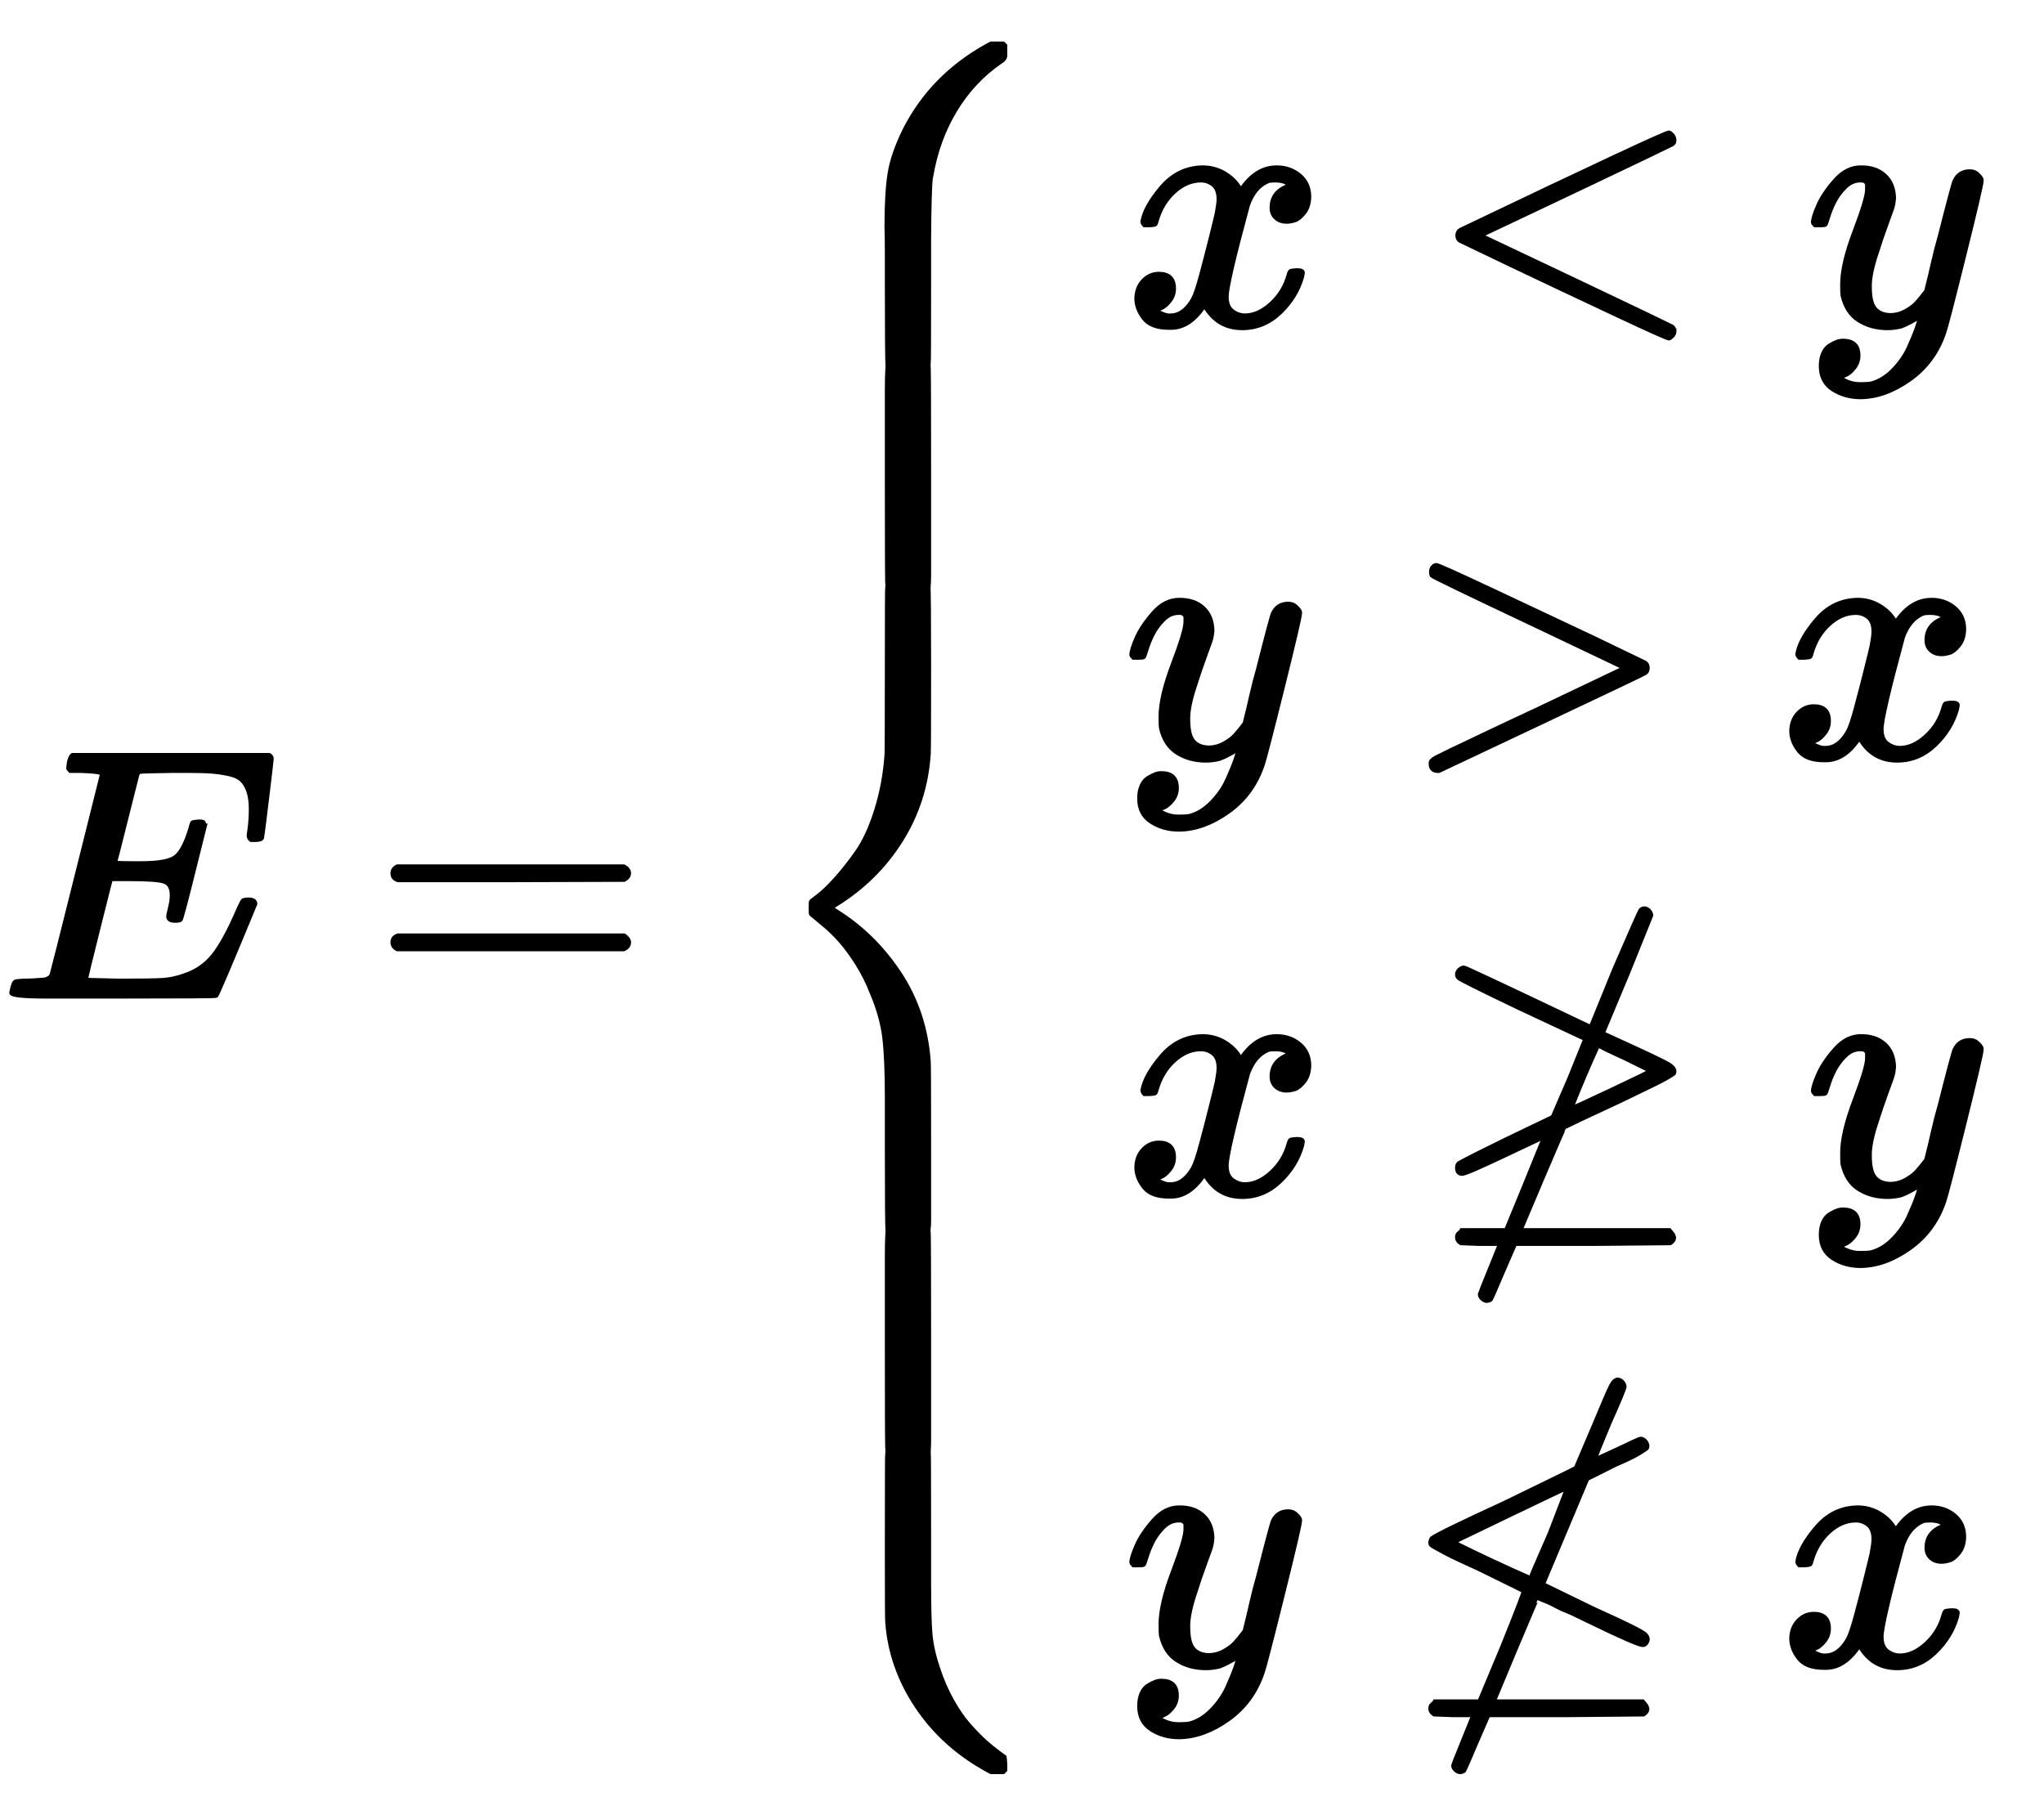 <?xml version="1.0" standalone="no"?>
<!DOCTYPE svg PUBLIC "-//W3C//DTD SVG 1.1//EN" "http://www.w3.org/Graphics/SVG/1.1/DTD/svg11.dtd">
<svg xmlns:xlink="http://www.w3.org/1999/xlink" width="13.338ex" height="11.843ex" style="vertical-align: -5.338ex;" viewBox="0 -2800.6 5742.7 5098.9" xmlns="http://www.w3.org/2000/svg">
<defs>
<path stroke-width="10" id="E2-MJMATHI-45" d="M492 213Q472 213 472 226Q472 230 477 250T482 285Q482 316 461 323T364 330H312Q311 328 277 192T243 52Q243 48 254 48T334 46Q428 46 458 48T518 61Q567 77 599 117T670 248Q680 270 683 272Q690 274 698 274Q718 274 718 261Q613 7 608 2Q605 0 322 0H133Q31 0 31 11Q31 13 34 25Q38 41 42 43T65 46Q92 46 125 49Q139 52 144 61Q146 66 215 342T285 622Q285 629 281 629Q273 632 228 634H197Q191 640 191 642T193 659Q197 676 203 680H757Q764 676 764 669Q764 664 751 557T737 447Q735 440 717 440H705Q698 445 698 453L701 476Q704 500 704 528Q704 558 697 578T678 609T643 625T596 632T532 634H485Q397 633 392 631Q388 629 386 622Q385 619 355 499T324 377Q347 376 372 376H398Q464 376 489 391T534 472Q538 488 540 490T557 493Q562 493 565 493T570 492T572 491T574 487T577 483L544 351Q511 218 508 216Q505 213 492 213Z"></path>
<path stroke-width="10" id="E2-MJMAIN-3D" d="M56 347Q56 360 70 367H707Q722 359 722 347Q722 336 708 328L390 327H72Q56 332 56 347ZM56 153Q56 168 72 173H708Q722 163 722 153Q722 140 707 133H70Q56 140 56 153Z"></path>
<path stroke-width="10" id="E2-MJMAIN-7B" d="M434 -231Q434 -244 428 -250H410Q281 -250 230 -184Q225 -177 222 -172T217 -161T213 -148T211 -133T210 -111T209 -84T209 -47T209 0Q209 21 209 53Q208 142 204 153Q203 154 203 155Q189 191 153 211T82 231Q71 231 68 234T65 250T68 266T82 269Q116 269 152 289T203 345Q208 356 208 377T209 529V579Q209 634 215 656T244 698Q270 724 324 740Q361 748 377 749Q379 749 390 749T408 750H428Q434 744 434 732Q434 719 431 716Q429 713 415 713Q362 710 332 689T296 647Q291 634 291 499V417Q291 370 288 353T271 314Q240 271 184 255L170 250L184 245Q202 239 220 230T262 196T290 137Q291 131 291 1Q291 -134 296 -147Q306 -174 339 -192T415 -213Q429 -213 431 -216Q434 -219 434 -231Z"></path>
<path stroke-width="10" id="E2-MJMATHI-78" d="M52 289Q59 331 106 386T222 442Q257 442 286 424T329 379Q371 442 430 442Q467 442 494 420T522 361Q522 332 508 314T481 292T458 288Q439 288 427 299T415 328Q415 374 465 391Q454 404 425 404Q412 404 406 402Q368 386 350 336Q290 115 290 78Q290 50 306 38T341 26Q378 26 414 59T463 140Q466 150 469 151T485 153H489Q504 153 504 145Q504 144 502 134Q486 77 440 33T333 -11Q263 -11 227 52Q186 -10 133 -10H127Q78 -10 57 16T35 71Q35 103 54 123T99 143Q142 143 142 101Q142 81 130 66T107 46T94 41L91 40Q91 39 97 36T113 29T132 26Q168 26 194 71Q203 87 217 139T245 247T261 313Q266 340 266 352Q266 380 251 392T217 404Q177 404 142 372T93 290Q91 281 88 280T72 278H58Q52 284 52 289Z"></path>
<path stroke-width="10" id="E2-MJMAIN-3C" d="M694 -11T694 -19T688 -33T678 -40Q671 -40 524 29T234 166L90 235Q83 240 83 250Q83 261 91 266Q664 540 678 540Q681 540 687 534T694 519T687 505Q686 504 417 376L151 250L417 124Q686 -4 687 -5Q694 -11 694 -19Z"></path>
<path stroke-width="10" id="E2-MJMATHI-79" d="M21 287Q21 301 36 335T84 406T158 442Q199 442 224 419T250 355Q248 336 247 334Q247 331 231 288T198 191T182 105Q182 62 196 45T238 27Q261 27 281 38T312 61T339 94Q339 95 344 114T358 173T377 247Q415 397 419 404Q432 431 462 431Q475 431 483 424T494 412T496 403Q496 390 447 193T391 -23Q363 -106 294 -155T156 -205Q111 -205 77 -183T43 -117Q43 -95 50 -80T69 -58T89 -48T106 -45Q150 -45 150 -87Q150 -107 138 -122T115 -142T102 -147L99 -148Q101 -153 118 -160T152 -167H160Q177 -167 186 -165Q219 -156 247 -127T290 -65T313 -9T321 21L315 17Q309 13 296 6T270 -6Q250 -11 231 -11Q185 -11 150 11T104 82Q103 89 103 113Q103 170 138 262T173 379Q173 380 173 381Q173 390 173 393T169 400T158 404H154Q131 404 112 385T82 344T65 302T57 280Q55 278 41 278H27Q21 284 21 287Z"></path>
<path stroke-width="10" id="E2-MJMAIN-3E" d="M84 520Q84 528 88 533T96 539L99 540Q106 540 253 471T544 334L687 265Q694 260 694 250T687 235Q685 233 395 96L107 -40H101Q83 -38 83 -20Q83 -19 83 -17Q82 -10 98 -1Q117 9 248 71Q326 108 378 132L626 250L378 368Q90 504 86 509Q84 513 84 520Z"></path>
<path stroke-width="10" id="E2-MJAMS-2271" d="M97 54Q82 54 82 72Q82 79 86 84Q95 91 222 153L351 215L398 324L442 433L258 519Q95 597 87 604Q82 608 82 615T88 628T102 635Q107 635 424 484L458 468L524 630Q593 789 597 795Q601 801 609 801Q616 801 622 795T629 781L562 615L493 450L589 406Q665 371 679 362T694 344Q694 339 693 337T677 326T631 302T538 257Q504 241 465 223T406 195T386 186Q384 185 322 39L262 -103H680Q682 -105 684 -108T688 -113T691 -118T693 -124Q693 -134 682 -141L464 -143H246L213 -219Q182 -292 178 -299Q172 -303 166 -303T153 -297T146 -283Q146 -282 174 -213T202 -143H146L93 -141Q82 -134 82 -124Q82 -120 83 -117T89 -110T95 -103H220L273 26Q326 156 326 157L218 106Q109 54 97 54ZM553 379Q480 412 480 415Q479 415 460 372T423 285T406 241Q408 240 516 291T624 344L553 379Z"></path>
<path stroke-width="10" id="E2-MJAMS-2270" d="M82 -124Q82 -120 83 -117T89 -110T95 -103H220L284 50Q346 204 344 206L218 268Q153 297 123 313T87 333T82 344T86 355Q104 369 291 455Q491 552 491 553L542 673Q581 767 590 784T609 801Q616 801 622 795T629 781Q629 773 586 677Q546 581 546 577L609 606Q669 635 673 635Q680 635 686 629T693 615Q693 610 692 608T670 593T604 561L524 521L400 226L542 157Q617 123 649 107T687 85T694 72Q694 66 690 60T679 54Q664 54 526 121Q513 127 495 136T464 150T438 162T416 173T399 180T388 185L384 186Q383 186 322 41L262 -103H680Q682 -105 684 -108T688 -113T691 -118T693 -124Q693 -134 682 -141L464 -143H246L213 -219Q182 -292 178 -299Q172 -303 166 -303T153 -297T146 -283Q146 -282 174 -213T202 -143H146L93 -141Q82 -134 82 -124ZM418 370L466 495Q464 495 308 420T151 344T204 317T311 267T364 244Q364 247 418 370Z"></path>
<path stroke-width="10" id="E2-MJSZ4-23A7" d="M712 899L718 893V876V865Q718 854 704 846Q627 793 577 710T510 525Q510 524 509 521Q505 493 504 349Q504 345 504 334Q504 277 504 240Q504 -2 503 -4Q502 -8 494 -9T444 -10Q392 -10 390 -9Q387 -8 386 -5Q384 5 384 230Q384 262 384 312T383 382Q383 481 392 535T434 656Q510 806 664 892L677 899H712Z"></path>
<path stroke-width="10" id="E2-MJSZ4-23A9" d="M718 -893L712 -899H677L666 -893Q542 -825 468 -714T385 -476Q384 -466 384 -282Q384 3 385 5L389 9Q392 10 444 10Q486 10 494 9T503 4Q504 2 504 -239V-310V-366Q504 -470 508 -513T530 -609Q546 -657 569 -698T617 -767T661 -812T699 -843T717 -856T718 -876V-893Z"></path>
<path stroke-width="10" id="E2-MJSZ4-23A8" d="M389 1159Q391 1160 455 1160Q496 1160 498 1159Q501 1158 502 1155Q504 1145 504 924Q504 691 503 682Q494 549 425 439T243 259L229 250L243 241Q349 175 421 66T503 -182Q504 -191 504 -424Q504 -600 504 -629T499 -659H498Q496 -660 444 -660T390 -659Q387 -658 386 -655Q384 -645 384 -425V-282Q384 -176 377 -116T342 10Q325 54 301 92T255 155T214 196T183 222T171 232Q170 233 170 250T171 268Q171 269 191 284T240 331T300 407T354 524T383 679Q384 691 384 925Q384 1152 385 1155L389 1159Z"></path>
<path stroke-width="10" id="E2-MJSZ4-23AA" d="M384 150V266Q384 304 389 309Q391 310 455 310Q496 310 498 309Q502 308 503 298Q504 283 504 150Q504 32 504 12T499 -9H498Q496 -10 444 -10T390 -9Q386 -8 385 2Q384 17 384 150Z"></path>
</defs>
<g stroke="currentColor" fill="currentColor" stroke-width="0" transform="matrix(1 0 0 -1 0 0)">
 <use xlink:href="#E2-MJMATHI-45" x="0" y="0"></use>
 <use xlink:href="#E2-MJMAIN-3D" x="1046" y="0"></use>
<g transform="translate(2107,0)">
<g transform="translate(0,2689)">
 <use xlink:href="#E2-MJSZ4-23A7" x="0" y="-909"></use>
<g transform="translate(0,-1528.412) scale(1,2.029)">
 <use xlink:href="#E2-MJSZ4-23AA"></use>
</g>
 <use xlink:href="#E2-MJSZ4-23A8" x="0" y="-2689"></use>
<g transform="translate(0,-3958.412) scale(1,2.029)">
 <use xlink:href="#E2-MJSZ4-23AA"></use>
</g>
 <use xlink:href="#E2-MJSZ4-23A9" x="0" y="-3969"></use>
</g>
<g transform="translate(1061,0)">
<g transform="translate(-11,0)">
<g transform="translate(0,1889)">
 <use xlink:href="#E2-MJMATHI-78" x="0" y="0"></use>
 <use xlink:href="#E2-MJMAIN-3C" x="854" y="0"></use>
 <use xlink:href="#E2-MJMATHI-79" x="1915" y="0"></use>
</g>
<g transform="translate(0,674)">
 <use xlink:href="#E2-MJMATHI-79" x="0" y="0"></use>
 <use xlink:href="#E2-MJMAIN-3E" x="779" y="0"></use>
 <use xlink:href="#E2-MJMATHI-78" x="1840" y="0"></use>
</g>
<g transform="translate(0,-552)">
 <use xlink:href="#E2-MJMATHI-78" x="0" y="0"></use>
 <use xlink:href="#E2-MJAMS-2271" x="854" y="0"></use>
 <use xlink:href="#E2-MJMATHI-79" x="1915" y="0"></use>
</g>
<g transform="translate(0,-1876)">
 <use xlink:href="#E2-MJMATHI-79" x="0" y="0"></use>
 <use xlink:href="#E2-MJAMS-2270" x="779" y="0"></use>
 <use xlink:href="#E2-MJMATHI-78" x="1840" y="0"></use>
</g>
</g>
</g>
</g>
</g>
</svg>